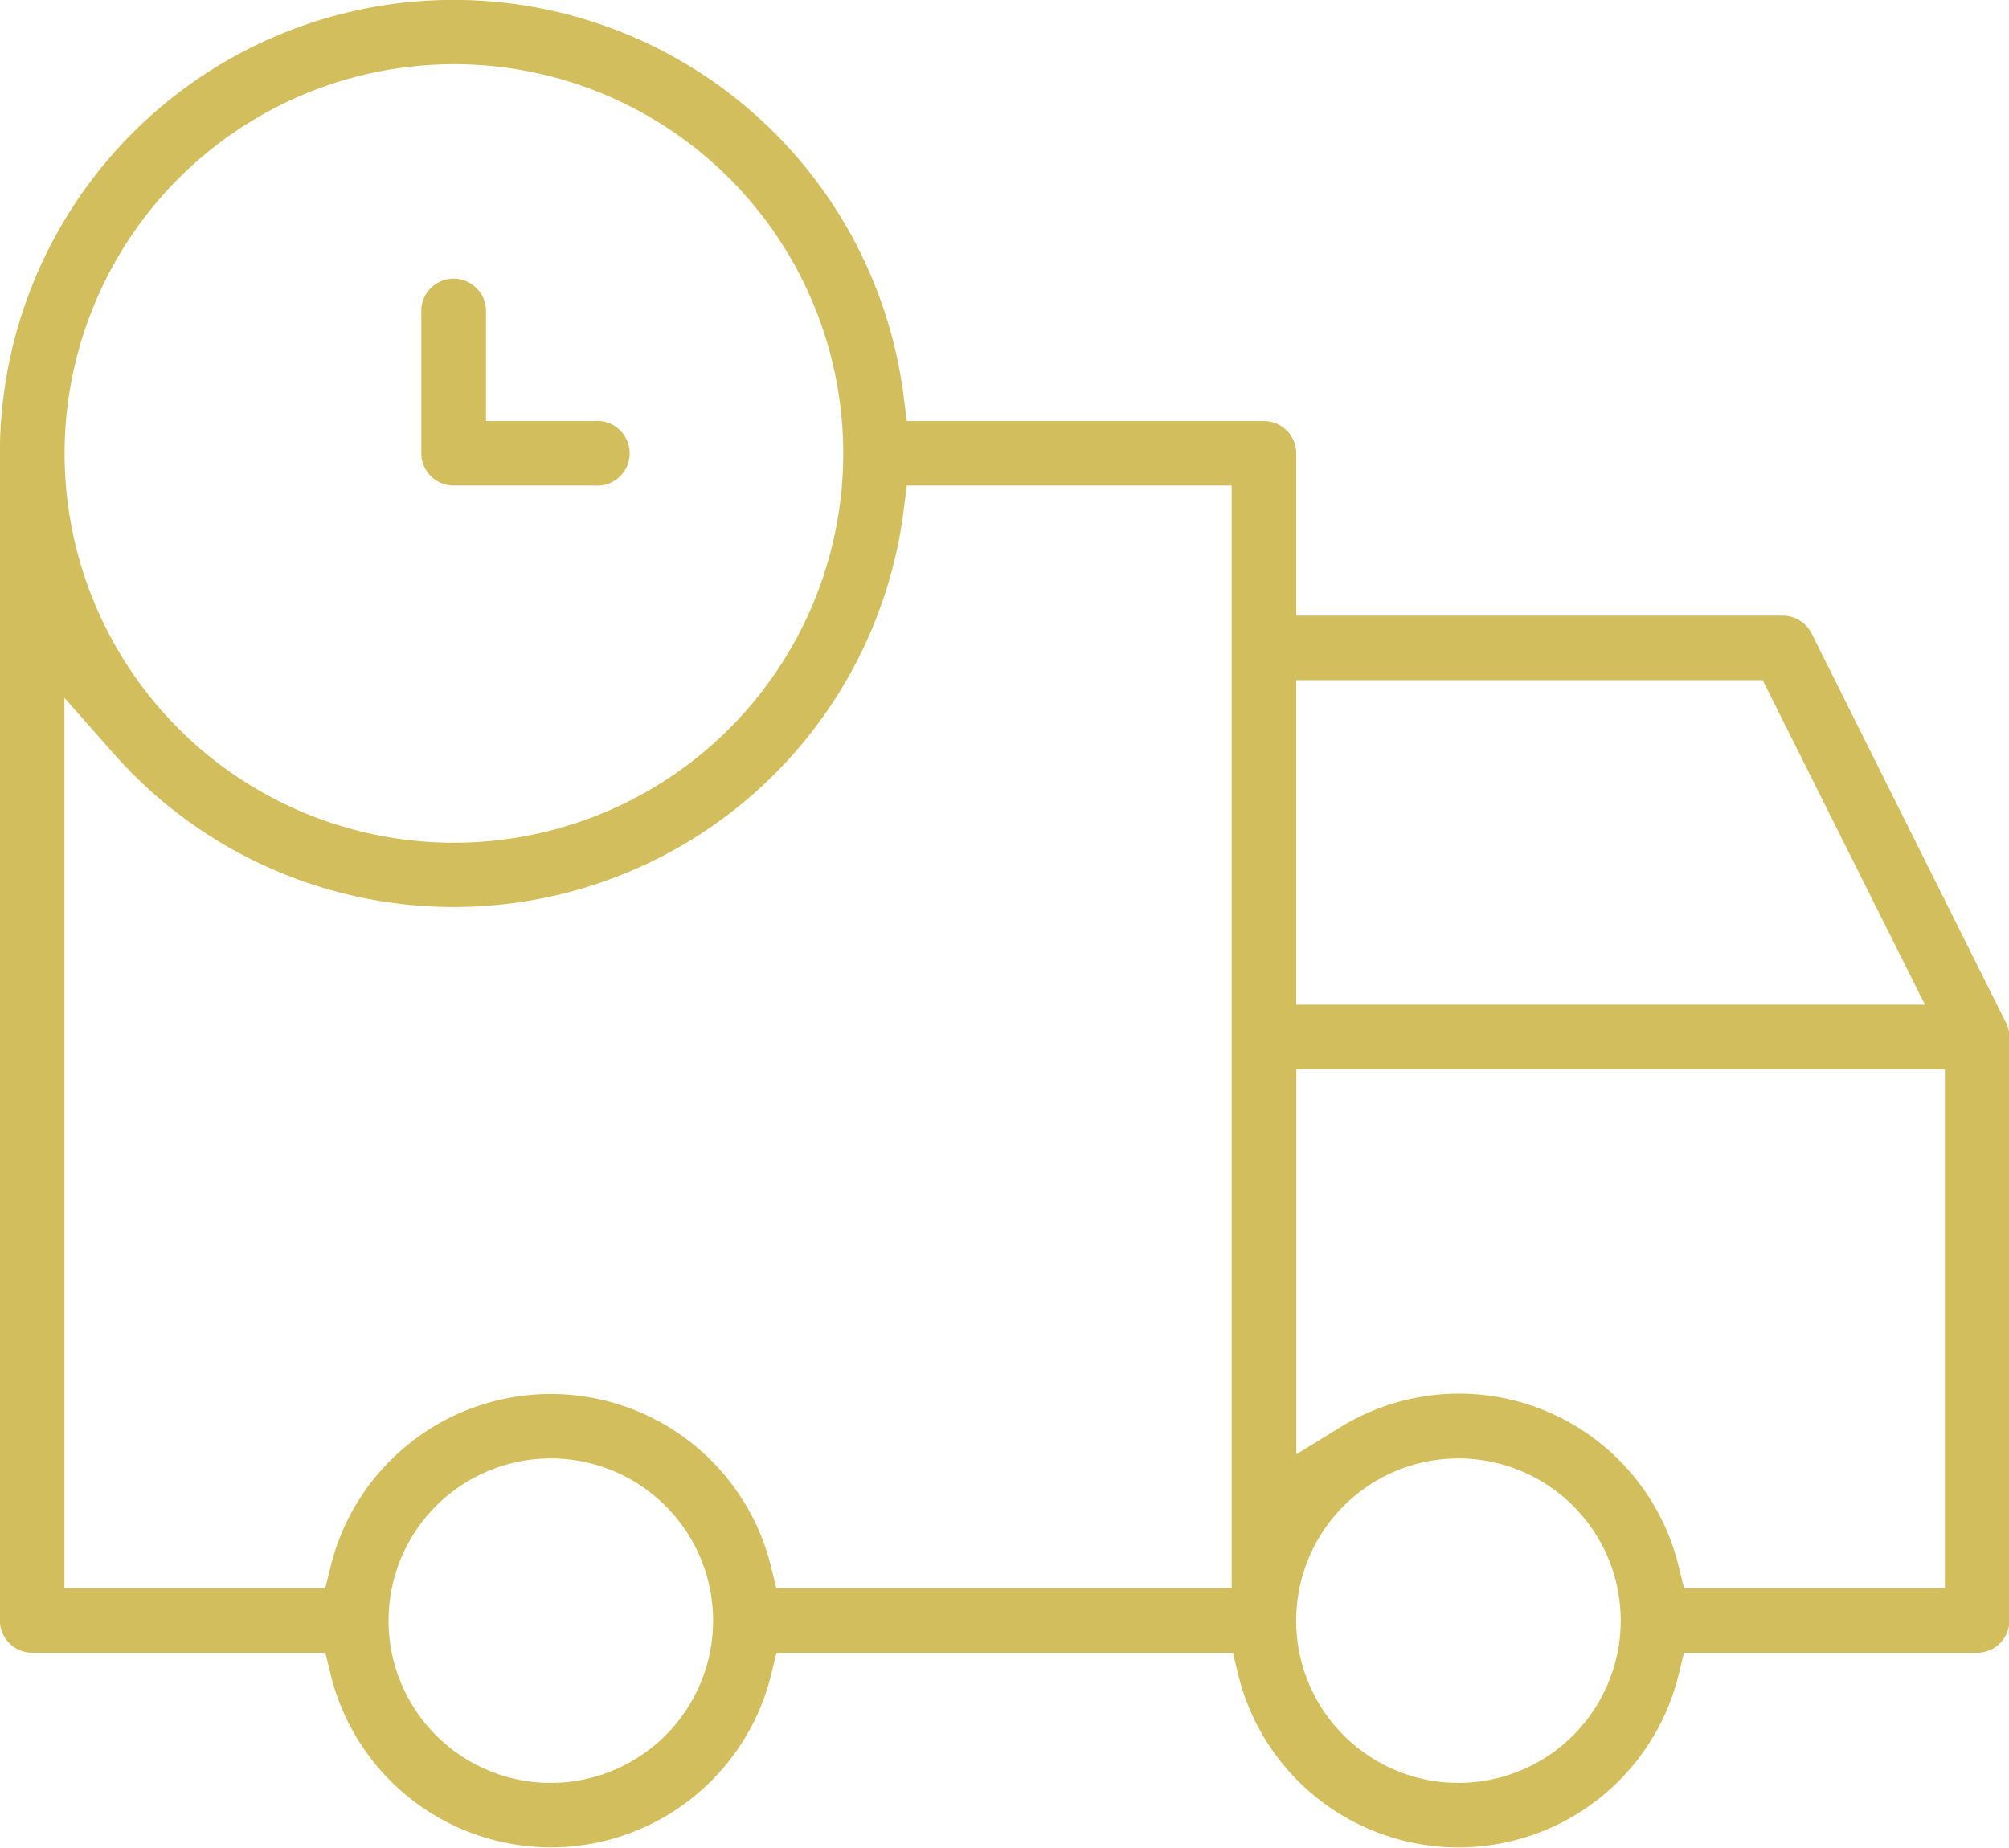<svg xmlns="http://www.w3.org/2000/svg" width="68.218" height="62.75" viewBox="0 0 68.218 62.75">
  <defs>
    <style>
      .cls-1 {
        fill: #d3be5d;
        fill-rule: evenodd;
      }
    </style>
  </defs>
  <path class="cls-1" d="M763.708,3068.26l-6.6-13.22a1.092,1.092,0,0,0-.98-0.6H739.609v-5.51a1.1,1.1,0,0,0-1.1-1.1H726.385l-0.106-.84a15.406,15.406,0,0,0-30.689,1.94v39.64a1.1,1.1,0,0,0,1.1,1.09h9.953l0.179,0.74a7.7,7.7,0,0,0,14.958,0l0.179-.74h15.5l0.178,0.74a7.7,7.7,0,0,0,14.959,0l0.178-.74h9.954a1.1,1.1,0,0,0,1.1-1.09v-19.82a1.091,1.091,0,0,0-.116-0.49h0ZM711,3035.71a13.22,13.22,0,1,1-13.213,13.22A13.231,13.231,0,0,1,711,3035.71Zm3.3,58.37a5.51,5.51,0,1,1,5.508-5.51A5.514,5.514,0,0,1,714.3,3094.08Zm23.119-6.61H721.955l-0.179-.73a7.7,7.7,0,0,0-14.958,0l-0.179.73h-8.857v-30.24l1.677,1.9a15.4,15.4,0,0,0,26.82-8.27l0.106-.84h11.031v37.45Zm2.193-30.84h15.837l5.508,11.02H739.609v-11.02Zm5.507,37.45a5.51,5.51,0,1,1,5.508-5.51A5.513,5.513,0,0,1,745.116,3094.08Zm16.515-6.61h-8.857l-0.178-.73a7.678,7.678,0,0,0-11.523-4.72l-1.464.9v-13.08h22.022v17.63ZM709.9,3044.16v4.77a1.1,1.1,0,0,0,1.1,1.09h4.77a1.1,1.1,0,1,0,0-2.19h-3.674v-3.67A1.1,1.1,0,1,0,709.9,3044.16Z" transform="translate(-695.594 -3033.53)"/>
</svg>
